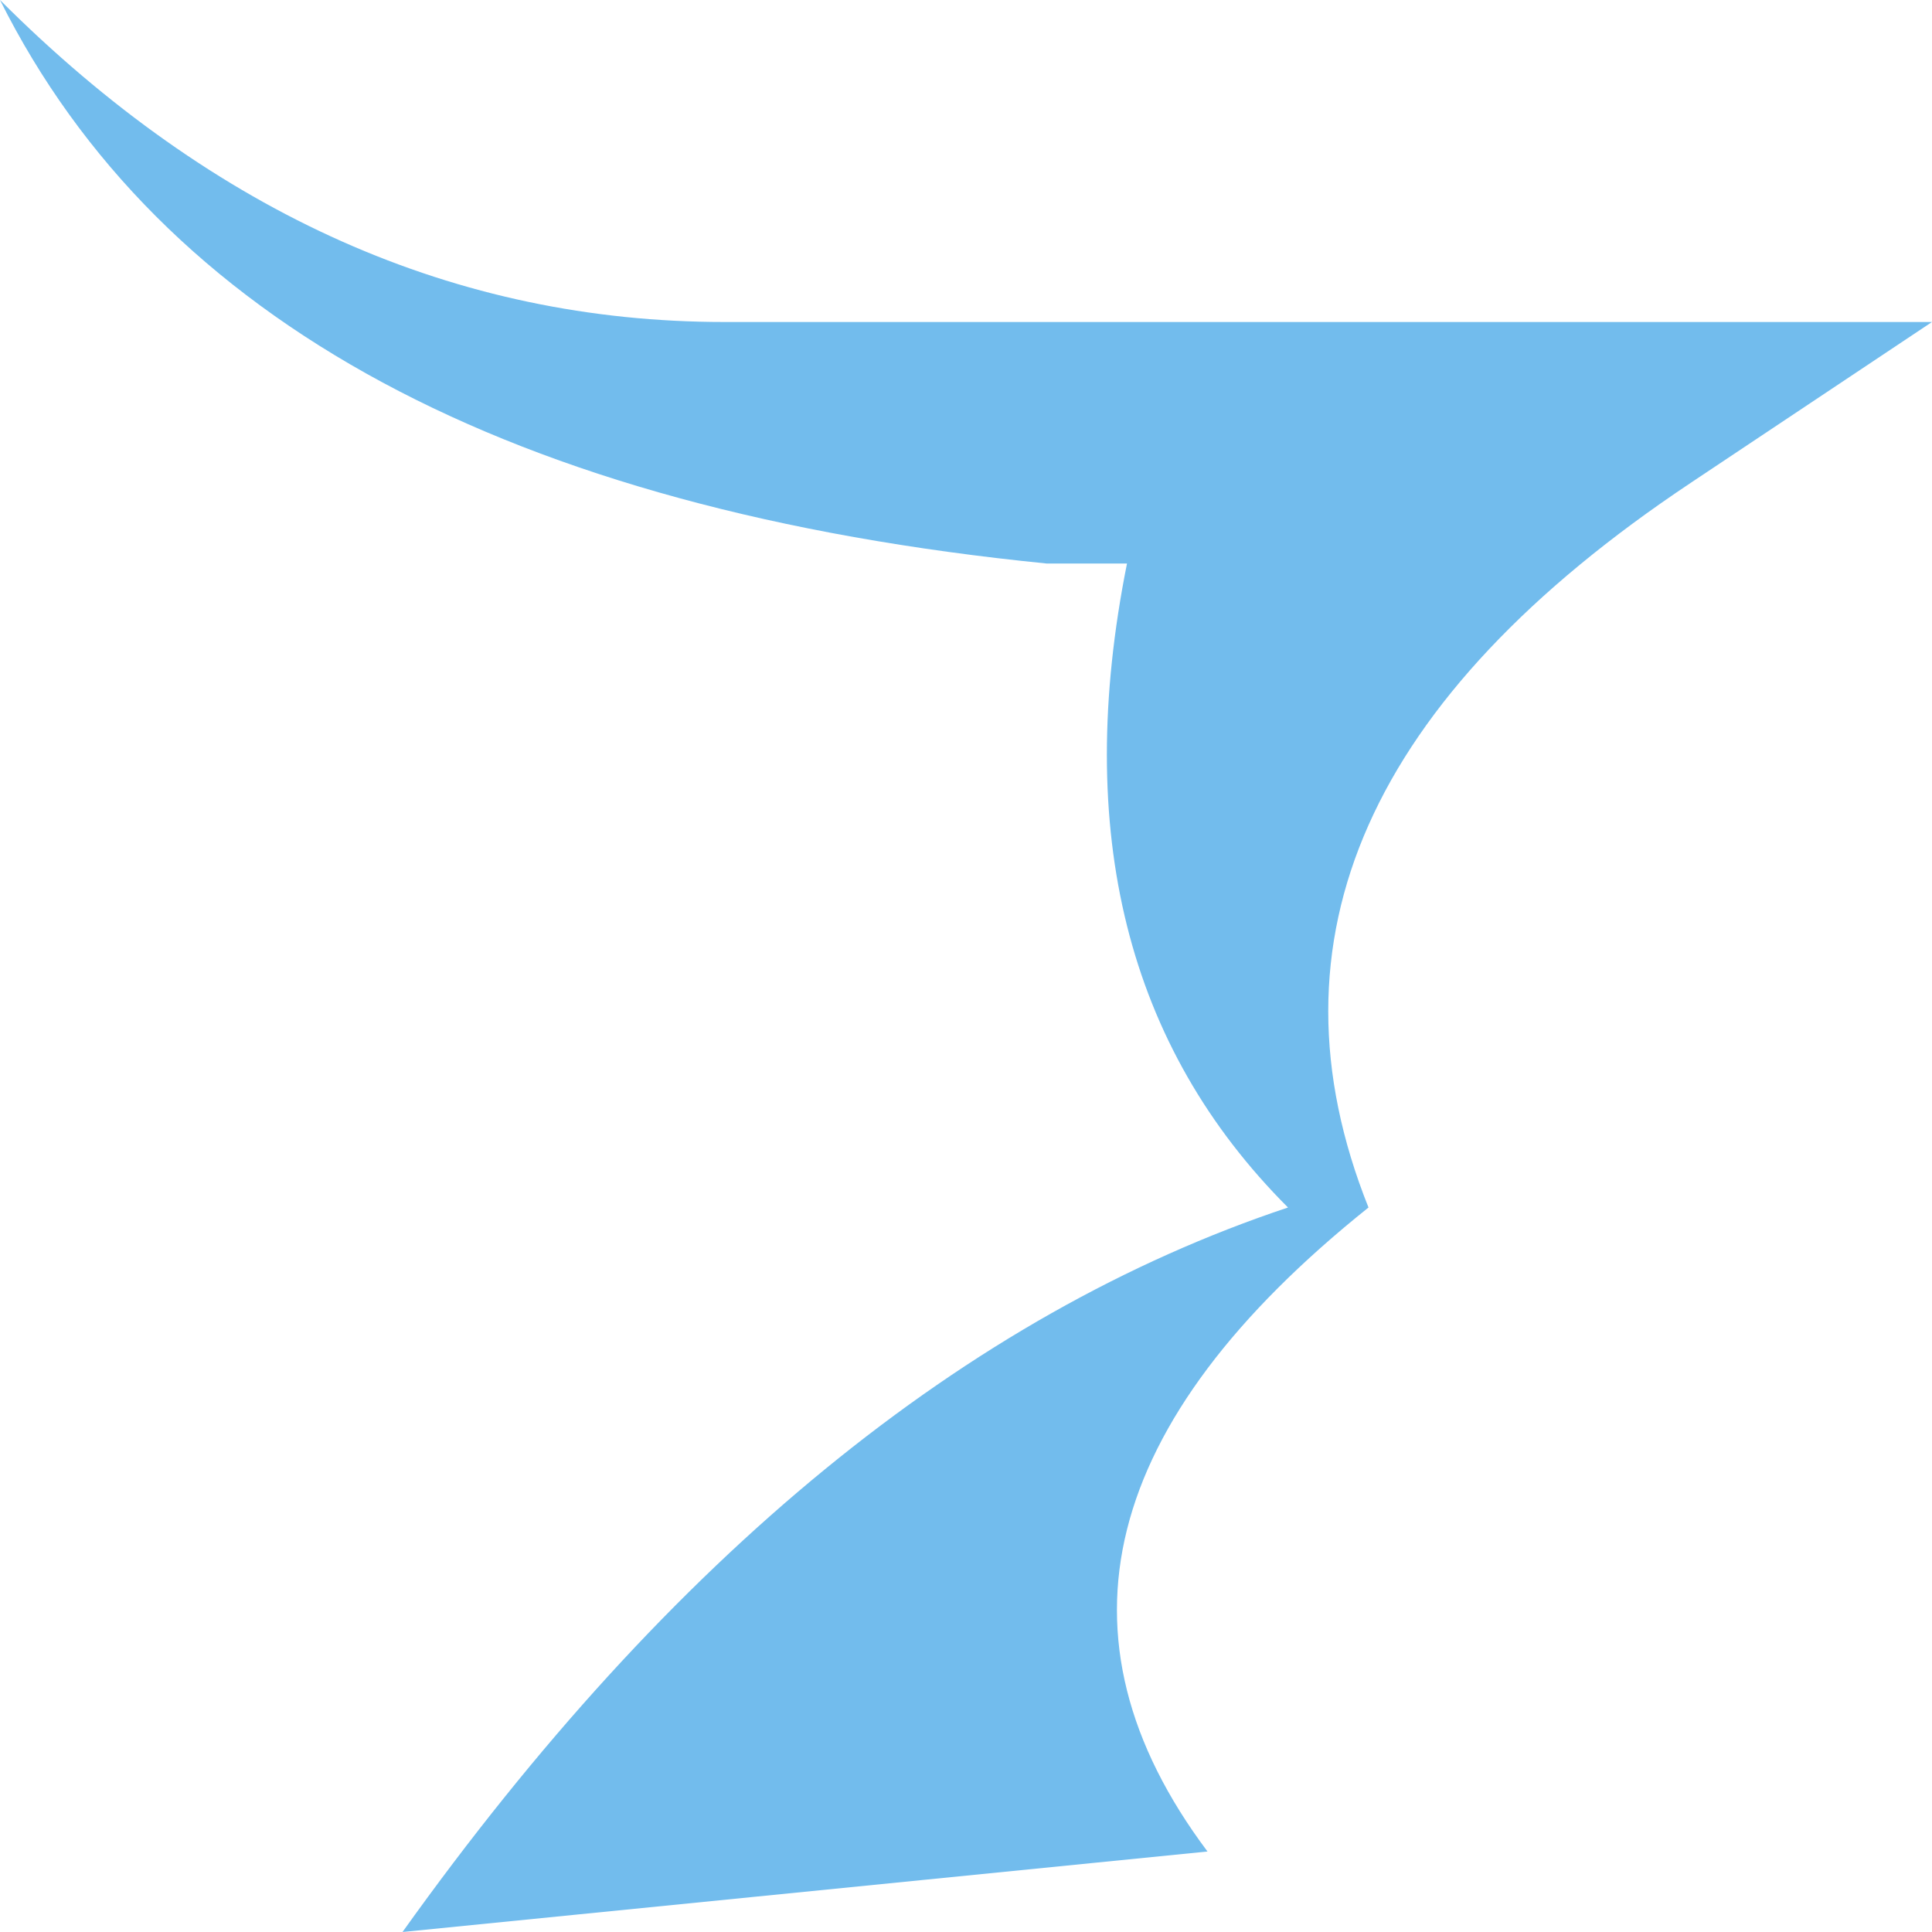 <?xml version="1.0" encoding="UTF-8" standalone="no"?>
<svg xmlns:xlink="http://www.w3.org/1999/xlink" height="1.2px" width="1.2px" xmlns="http://www.w3.org/2000/svg">
  <g transform="matrix(1.0, 0.0, 0.0, 1.0, 0.0, 0.0)">
    <path d="M1.05 0.3 Q0.75 0.5 0.85 0.75 0.6 0.95 0.75 1.15 L0.25 1.2 Q0.5 0.85 0.8 0.75 0.65 0.6 0.7 0.35 L0.65 0.35 Q0.15 0.3 0.0 0.0 0.2 0.2 0.45 0.2 0.9 0.2 1.2 0.2 L1.05 0.3" fill="#72bced" fill-rule="evenodd" stroke="none"/>
  </g>
</svg>
